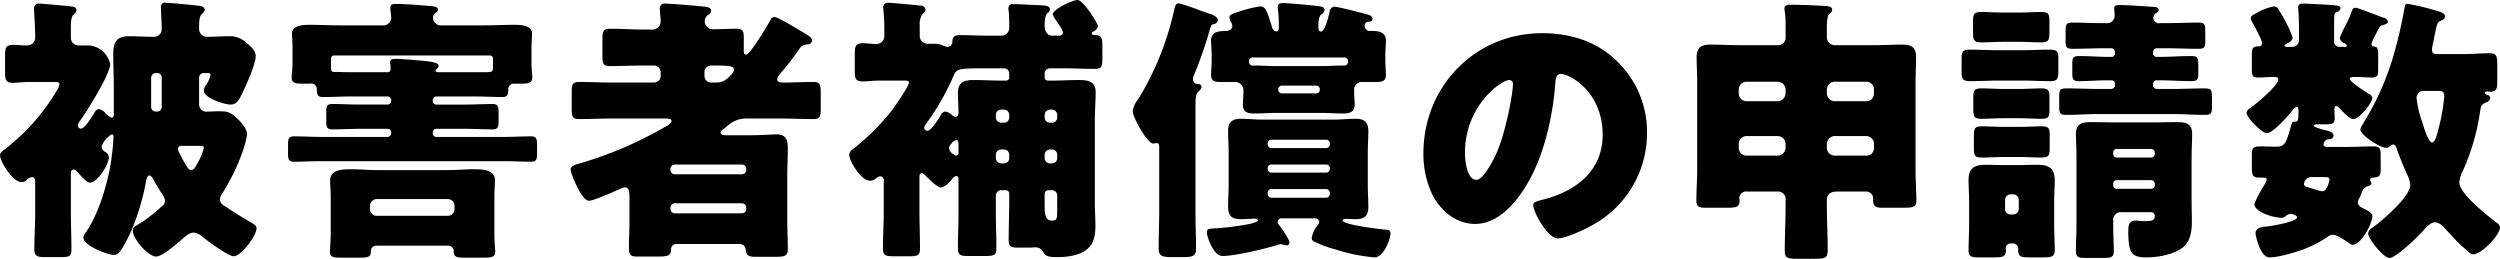 <svg xmlns="http://www.w3.org/2000/svg" width="537.93" height="55.68" viewBox="0 0 537.93 55.68">
  <defs>
    <style>
      .cls-1 {
        fill-rule: evenodd;
      }
    </style>
  </defs>
  <path id="fr11_h2ttl02_pc.svg" class="cls-1" d="M1071.75,4356.82c0.72,0,1.02,0,1.02.48a12.892,12.892,0,0,1-1.38,3.3c-0.48.84-.78,1.44-1.32,1.44s-0.72-.42-1.26-1.26a26.272,26.272,0,0,1-1.32-2.46,2.365,2.365,0,0,1-.3-0.84,0.735,0.735,0,0,1,.9-0.66h3.66Zm-8.04-8.34a0.948,0.948,0,0,1-.96.96h-0.36a0.987,0.987,0,0,1-.96-0.96v-6.36a1.032,1.032,0,0,1,.96-0.96h0.36a0.948,0.948,0,0,1,.96.96v6.36Zm-10.31,1.56c0,0.36-.06.72-0.54,0.72a4.128,4.128,0,0,1-1.32-1.02,2.244,2.244,0,0,0-1.38-.84,1.344,1.344,0,0,0-.96.84c-0.42.72-2.04,3.36-2.82,3.36a0.647,0.647,0,0,1-.72-0.66,2.283,2.283,0,0,1,.48-1.02c1.44-1.98,6.48-10.02,6.48-12.18a5.06,5.06,0,0,0-4.5-4.02h-2.28a1.672,1.672,0,0,1-1.68-1.8v-2.04c0-1.2.06-2.28,0.54-2.76a1.3,1.3,0,0,0,.66-0.96c0-.72-0.66-0.78-1.2-0.84-0.96-.12-6.06-0.6-6.84-0.6a0.948,0.948,0,0,0-1.08.96c0,1.2.24,4.02,0.24,6.3a1.685,1.685,0,0,1-1.8,1.74c-1.02,0-1.98-.12-2.94-0.12-1.62,0-1.74.6-1.74,2.52v3.12c0,1.86.12,2.52,1.74,2.52,0.9,0,2.1-.18,3.6-0.18h5.04c0.78,0,1.32,0,1.32.42a3.146,3.146,0,0,1-.54,1.38,44.348,44.348,0,0,1-11.04,12.54c-0.84.66-1.2,0.9-1.2,1.44,0,1.32,2.7,5.76,4.62,5.76a1.629,1.629,0,0,0,1.02-.36,2.243,2.243,0,0,1,1.2-.72c0.72,0,.72.78,0.72,1.32v6.18c0,2.64-.18,5.34-0.18,7.98,0,1.62.6,1.74,2.58,1.74h3.18c1.62,0,2.22-.12,2.22-1.68,0-2.7-.12-5.4-0.12-8.04v-8.1c0-.42,0-1.02.6-1.02a1.242,1.242,0,0,1,.78.54c1.74,1.8,2.16,2.28,2.76,2.28,1.5,0,4.02-3.78,4.02-5.46a1.316,1.316,0,0,0-.66-1.08,1.6,1.6,0,0,1-.9-1.26,5.187,5.187,0,0,1,2.16-2.58c0.36,0,.42.18,0.42,0.48a52.148,52.148,0,0,1-.78,6.78c-0.84,4.44-2.64,10.14-5.16,13.8a2,2,0,0,0-.54,1.14c0,1.8,5.34,3.72,6.48,3.72,0.96,0,1.32-.6,1.8-1.32,2.57-4.08,4.37-9.9,5.21-14.58,0.12-.6.3-1.2,0.72-1.2a1.7,1.7,0,0,1,.9,1.02c0.48,0.84,1.14,1.92,1.62,2.7a3.431,3.431,0,0,1,.84,1.68,1.643,1.643,0,0,1-.84,1.38,31.905,31.905,0,0,1-5.34,4.02,1.283,1.283,0,0,0-.78,1.08c0,1.74,3.3,5.58,5.04,5.58,1.32,0,4.44-2.76,5.52-3.66,0.66-.6,1.62-1.5,2.58-1.5a3.937,3.937,0,0,1,2.1,1.08c1.02,0.84,5.34,4.02,6.48,4.02,1.62,0,4.92-4.44,4.92-6,0-.48-0.36-0.78-1.08-1.2-2.04-1.2-4.02-2.4-5.94-3.72a1.457,1.457,0,0,1-.84-1.26,2.547,2.547,0,0,1,.36-1.14,45.042,45.042,0,0,0,4.56-9.36,19.16,19.16,0,0,0,.9-3.54c0-1.2-1.2-2.52-1.98-3.3-1.62-1.5-2.04-1.68-4.2-1.68-0.66,0-1.26.06-1.92,0.06h-0.36a1.548,1.548,0,0,1-1.86-1.5v-5.82a0.981,0.981,0,0,1,1.08-.96h0.42c0.6,0,.96,0,0.96.42a6.292,6.292,0,0,1-.96,2.16,2.317,2.317,0,0,0-.48,1.2c0,1.62,4.44,3,5.76,3,1.26,0,1.8-.9,2.7-2.82,0.78-1.62,2.7-5.94,2.7-7.62,0-1.2-1.14-2.16-2.04-2.88a5.142,5.142,0,0,0-3.9-1.38c-1.5,0-2.94.12-4.44,0.12a1.685,1.685,0,0,1-1.8-1.74c0-1.62.06-2.64,0.6-3.18a1.29,1.29,0,0,0,.6-0.9c0-.42-0.36-0.72-1.14-0.84-1.26-.18-6.54-0.66-7.2-0.66a0.858,0.858,0,0,0-1.08.9c0,1.02.18,3.42,0.18,4.68a1.655,1.655,0,0,1-1.68,1.74c-1.8,0-3.66-.12-5.45-0.12-2.7,0-3.3,1.44-3.3,3.9s0.12,4.98.12,7.5v5.4Zm38.45-10.86c0,0.66-.06,1.32-0.12,1.92,0,0.3-.06.72-0.06,1.02,0,1.32,1.14,1.32,2.28,1.32h1.68a1.168,1.168,0,0,1,1.44,1.14c0.06,1.02.06,1.74,1.26,1.74,2.04,0,4.02-.12,6-0.12h7.98a0.794,0.794,0,0,1,.78.78v0.18a0.794,0.794,0,0,1-.78.78h-6c-1.92,0-3.9-.12-5.88-0.12-1.2,0-1.32.48-1.32,1.74v1.98c0,1.14.12,1.74,1.26,1.74,1.98,0,3.96-.12,5.94-0.12h6a0.794,0.794,0,0,1,.78.78v0.18a0.794,0.794,0,0,1-.78.78h-14.22c-1.92,0-3.9-.12-5.88-0.12-1.2,0-1.32.54-1.32,1.74v1.98c0,1.14.12,1.74,1.26,1.74,1.98,0,3.96-.12,5.94-0.12h39.18c1.98,0,3.96.12,5.94,0.12,1.14,0,1.26-.6,1.26-1.74v-1.92c0-1.14-.12-1.8-1.26-1.8-1.98,0-3.96.12-5.94,0.12h-14.46a0.756,0.756,0,0,1-.78-0.78v-0.18a0.756,0.756,0,0,1,.78-0.78h6.18c1.98,0,3.96.12,5.94,0.12,1.14,0,1.26-.6,1.26-1.74v-1.92c0-1.2-.12-1.8-1.26-1.8-1.98,0-3.96.12-5.94,0.12h-6.18a0.756,0.756,0,0,1-.78-0.78v-0.18a0.756,0.756,0,0,1,.78-0.78h8.28c1.98,0,3.96.12,5.94,0.12,1.14,0,1.2-.6,1.26-1.62a1.166,1.166,0,0,1,1.26-1.26h1.56c1.38,0,2.34-.12,2.34-1.32,0-.3-0.06-0.72-0.06-1.02-0.06-.6-0.12-1.26-0.12-1.92v-2.94c0-1.62.12-3.12,0.12-3.54,0-1.92-2.58-1.92-3.9-1.92-2.22,0-4.44.12-6.66,0.12h-8.82a1.7,1.7,0,0,1-1.92-1.62,1.374,1.374,0,0,1,.48-1.02,1.126,1.126,0,0,0,.6-0.72c0-.66-0.96-0.72-1.44-0.78-2.04-.18-5.52-0.48-7.56-0.48-0.54,0-1.26,0-1.26.78v0.54a15.962,15.962,0,0,1,.18,1.68,1.682,1.682,0,0,1-1.86,1.62h-8.94c-2.22,0-4.44-.12-6.66-0.12-1.32,0-3.9,0-3.9,1.92a5.161,5.161,0,0,0,.06.96c0.06,0.84.06,1.74,0.06,2.58v2.94Zm31.5,1.8c-0.24,0-.72,0-0.72-0.36a0.493,0.493,0,0,1,.24-0.36,0.814,0.814,0,0,0,.42-0.66c0-.36-0.18-0.72-2.82-1.02-2.34-.24-5.7-0.48-6.42-0.48-0.54,0-1.2.06-1.2,0.78a1.021,1.021,0,0,0,.06.42l0.06,0.96a0.7,0.7,0,0,1-.84.72h-7.8c-1.08,0-2.16-.06-3.24-0.06h-0.24c-0.66,0-.72-0.36-0.72-1.02v-1.86a0.666,0.666,0,0,1,.66-0.66h33.54a0.666,0.666,0,0,1,.66.66v1.56c0,1.38,0,1.38-2.4,1.38h-9.24Zm1.8,37.32a1.188,1.188,0,0,1,1.38,1.2c0,1.26.66,1.38,2.4,1.38h3.9c1.86,0,2.64-.12,2.64-1.26,0-.48-0.18-2.04-0.18-3.96v-7.92c0-1.32.12-2.52,0.12-3.48,0-2.4-2.82-2.4-4.56-2.4-1.86,0-3.78.18-5.64,0.18h-15.06c-1.92,0-3.78-.18-5.64-0.18-1.74,0-4.56,0-4.56,2.4,0,1.14.12,2.28,0.12,3.72v7.68c0,1.56-.18,3.6-0.18,3.96,0,1.14.78,1.26,2.34,1.26h3.9c1.92,0,2.58-.12,2.58-1.26a1.194,1.194,0,0,1,1.38-1.32h15.06Zm-16.62-8.58a1.46,1.46,0,0,1,1.44-1.44h15.3a1.421,1.421,0,0,1,1.44,1.44v0.72a1.421,1.421,0,0,1-1.44,1.44h-15.3a1.421,1.421,0,0,1-1.44-1.44v-0.72Zm64.64,0.42a0.946,0.946,0,0,1,.96-0.96h14.4a0.948,0.948,0,0,1,.96.96v0.24a0.948,0.948,0,0,1-.96.96h-14.4a0.948,0.948,0,0,1-.96-0.96v-0.24Zm0-8.34a0.948,0.948,0,0,1,.96-0.96h14.4a0.948,0.948,0,0,1,.96.96v0.18a0.948,0.948,0,0,1-.96.96h-14.4a0.946,0.946,0,0,1-.96-0.96v-0.18Zm7.32-20.7a1.431,1.431,0,0,1,1.5-1.56c3.54,0,4.86.06,4.86,0.84a1.7,1.7,0,0,1-.54,1.08c-1.08,1.08-1.68,1.74-3.36,1.74h-1.02a1.421,1.421,0,0,1-1.44-1.44v-0.66Zm7.44,36.84a1.31,1.31,0,0,1,1.44,1.14c0.12,1.56.9,1.62,2.4,1.62h4.02c2.22,0,2.64-.3,2.64-1.8,0-1.86-.12-3.72-0.12-5.52v-10.2c0-1.98.12-3.9,0.12-5.88,0-1.68-.42-2.94-2.34-2.94-1.02,0-3.42.18-5.64,0.18h-5.34c-0.72,0-1.14-.12-1.14-0.6a1.014,1.014,0,0,1,.42-0.6c0.36-.24.66-0.48,0.96-0.72a5.913,5.913,0,0,1,4.44-1.68h7.08c2.34,0,4.68.12,7.08,0.12,1.44,0,1.56-.54,1.56-2.28v-3.36c0-1.74-.12-2.34-1.56-2.34-2.16,0-4.32.12-6.42,0.12-0.54,0-1.38,0-1.38-.72a2.467,2.467,0,0,1,.72-1.26c1.32-1.56,2.64-3.24,3.84-4.98,0.72-.96.72-1.08,1.98-1.26a0.92,0.92,0,0,0,.96-0.78c0-.6-0.66-1.02-1.74-1.68a5.276,5.276,0,0,0-.6-0.36c-0.9-.54-5.04-3.06-5.76-3.06a1.033,1.033,0,0,0-.9.72c-0.6,1.08-4.32,7.38-5.22,7.38-0.48,0-.48-0.54-0.48-0.9v-2.82c0-1.26-.18-1.86-1.56-1.86-1.74,0-3.42.12-5.16,0.12a1.729,1.729,0,0,1-1.68-1.74,1.689,1.689,0,0,1,.6-1.26,1.293,1.293,0,0,0,.78-0.96c0-.72-0.84-0.84-1.38-0.9-1.56-.18-7.14-0.66-8.46-0.66a0.993,0.993,0,0,0-1.2,1.08c0,0.78.18,2.04,0.18,2.76a1.791,1.791,0,0,1-2.04,1.74h-1.68c-2.4,0-4.8-.18-7.2-0.18-1.5,0-1.62.66-1.62,2.4v3.24c0,1.8.12,2.4,1.62,2.4,2.4,0,4.8-.12,7.2-0.12h2.28a1.46,1.46,0,0,1,1.44,1.44v0.78a1.46,1.46,0,0,1-1.44,1.44h-9.06c-2.34,0-4.68-.12-7.02-0.12-1.5,0-1.62.54-1.62,2.34v3.36c0,1.74.12,2.28,1.56,2.28,2.4,0,4.74-.12,7.08-0.12h11.22c0.9,0,1.62,0,1.62.54a1.912,1.912,0,0,1-1.08,1.08,83.2,83.2,0,0,1-18.06,7.86l-0.6.18c-1.08.3-1.98,0.6-1.98,1.32s2.28,6.72,3.96,6.72c0.84,0,4.32-1.5,6.06-2.28,0.3-.12.54-0.24,0.72-0.3a1.992,1.992,0,0,1,.96-0.3c0.84,0,.96.96,0.96,1.8v5.82c0,1.8-.12,3.66-0.12,5.46,0,1.68.72,1.8,1.8,1.8h4.38c2.22,0,2.82-.18,2.88-1.44a1.183,1.183,0,0,1,1.32-1.26h13.32Zm68.46-7.5c0,2.1-.06,2.46-1.08,2.46-1.44,0-1.62-1.26-1.62-2.94v-2.82a0.794,0.794,0,0,1,.78-0.78h0.78a1.154,1.154,0,0,1,1.14,1.2v2.88Zm0-10.98a1.1,1.1,0,0,1-1.14,1.14h-0.36a1.154,1.154,0,0,1-1.2-1.14v-0.72a1.193,1.193,0,0,1,1.2-1.14h0.36a1.1,1.1,0,0,1,1.14,1.14v0.72Zm0-8.76a1.1,1.1,0,0,1-1.14,1.14h-0.36a1.154,1.154,0,0,1-1.2-1.14v-0.54a1.193,1.193,0,0,1,1.2-1.14h0.36a1.139,1.139,0,0,1,1.14,1.14v0.54Zm-13.2-.54a1.139,1.139,0,0,1,1.14-1.14h0.6a1.139,1.139,0,0,1,1.14,1.14v0.54a1.1,1.1,0,0,1-1.14,1.14h-0.6a1.139,1.139,0,0,1-1.14-1.14v-0.54Zm0,8.58a1.139,1.139,0,0,1,1.14-1.14h0.6a1.139,1.139,0,0,1,1.14,1.14v0.72a1.1,1.1,0,0,1-1.14,1.14h-0.6a1.139,1.139,0,0,1-1.14-1.14v-0.72Zm-8.04-.48a0.542,0.542,0,0,1-.54.66,0.607,0.607,0,0,1-.42-0.24,1.726,1.726,0,0,1-1.08-1.38,1.343,1.343,0,0,1,.48-0.9,1.988,1.988,0,0,1,1.08-.84c0.42,0,.48.54,0.48,0.84v1.86Zm9.36-15.48c-2.04,0-4.02-.12-6.06-0.12s-3.42.42-3.42,2.76c0,1.44.12,2.82,0.12,4.2,0,0.54-.12.96-0.72,0.96a1.143,1.143,0,0,1-.6-0.3,2.676,2.676,0,0,0-1.56-.84,1.322,1.322,0,0,0-.96.84c-0.42.72-2.04,3.3-2.82,3.3a0.687,0.687,0,0,1-.72-0.72,1.482,1.482,0,0,1,.24-0.54,54.277,54.277,0,0,0,6-10.38c0.78-1.8.84-1.8,7.8-1.8h3.12a1.1,1.1,0,0,1,1.14,1.14v0.84a0.666,0.666,0,0,1-.66.66h-0.9Zm13.56-2.64c1.74,0,4.26.12,6.42,0.12,1.5,0,1.62-.54,1.62-2.22v-2.76c0-1.44-.12-2.22-1.32-2.28-0.54,0-.96,0-0.96-0.42a0.4,0.4,0,0,1,.24-0.3,1.789,1.789,0,0,0,1.08-1.2c0-.66-3.18-5.64-4.38-5.64-1.02,0-5.34,1.98-5.34,3.12a6.3,6.3,0,0,0,1.02,1.68,5.534,5.534,0,0,0,.3.48,5.841,5.841,0,0,1,.9,1.68,0.776,0.776,0,0,1-.9.72h-1.38c-0.9,0-1.68-.66-1.68-2.22,0-1.02.12-2.22,0.6-2.64a1.016,1.016,0,0,0,.54-0.84c0-.66-0.84-0.78-1.8-0.84-1.92-.06-4.2-0.24-6.06-0.24a0.862,0.862,0,0,0-1.08.84,2.251,2.251,0,0,0,.06.6,35.487,35.487,0,0,1,.12,3.6,1.691,1.691,0,0,1-1.68,1.74h-2.58c-2.1,0-4.26-.12-6.36-0.12-1.14,0-1.56.3-1.62,1.38a1.041,1.041,0,0,1-.96,1.14,4.2,4.2,0,0,1-.84-0.18,3.944,3.944,0,0,0-2.04-.48h-1.38a1.686,1.686,0,0,1-1.8-1.74v-2.16a4,4,0,0,1,.6-2.52,1.3,1.3,0,0,0,.66-0.96,1.076,1.076,0,0,0-1.2-.84c-1.02-.12-6.06-0.6-6.84-0.6a0.948,0.948,0,0,0-1.08.96,5.08,5.08,0,0,0,.06.78c0.06,0.42.18,2.34,0.18,3.24v2.1a1.707,1.707,0,0,1-1.68,1.8c-0.96,0-1.92-.18-2.88-0.18-1.68,0-1.8.66-1.8,2.64v3.06c0,1.92.12,2.52,1.8,2.52,0.9,0,2.1-.18,3.6-0.18h4.44c1.56,0,1.8,0,1.8.42,0,0.84-2.88,4.92-3.48,5.76a48.039,48.039,0,0,1-8.34,8.4,1.9,1.9,0,0,0-1.02,1.32c0,1.44,2.58,5.64,4.44,5.64a1.9,1.9,0,0,0,1.38-.54,1.577,1.577,0,0,1,.9-0.42,0.876,0.876,0,0,1,.72,1.08v6.42c0,2.7-.18,5.34-0.18,8.04,0,1.56.6,1.68,2.4,1.68h3.42c1.62,0,2.16-.18,2.16-1.68,0-2.7-.12-5.34-0.12-8.04v-7.38c0-.36.06-0.78,0.54-0.78a0.974,0.974,0,0,1,.54.3c0.66,0.66,2.7,2.76,3.48,2.76,0.9,0,1.74-.96,2.34-1.62a1.869,1.869,0,0,1,.96-0.84,0.592,0.592,0,0,1,.54.72v7.2c0,2.58-.12,5.16-0.12,7.74,0,1.38.6,1.56,2.1,1.56h3.78c1.86,0,2.4-.18,2.4-1.62,0-2.58-.12-5.1-0.12-7.68v-3.66a1.154,1.154,0,0,1,1.14-1.2h1.02a0.744,0.744,0,0,1,.72.78v1.08c0,3-.12,6-0.12,8.94,0,1.32.54,1.56,1.86,1.56h2.58c0.42,0,.84-0.06,1.26-0.06a1.838,1.838,0,0,1,1.74,1.02c0.48,0.78.84,1.08,2.94,1.08,7.98,0,8.28-4.02,8.28-6.84,0-1.56-.12-3.12-0.12-4.68v-18.06c0-2.04.18-4.02,0.18-5.82,0-2.4-1.56-2.7-3.6-2.7-1.92,0-3.84.12-5.76,0.12h-0.9a0.681,0.681,0,0,1-.72-0.66v-0.84a1.154,1.154,0,0,1,1.2-1.14h3.18Zm28.07,8.52c0-2.4.06-2.88,0.66-3.54a1.662,1.662,0,0,0,.66-1.02,0.778,0.778,0,0,0-.72-0.6,0.988,0.988,0,0,1-1.14-1.02,1.848,1.848,0,0,1,.18-0.78,85.81,85.81,0,0,0,3.36-9.6c0.36-1.26.36-1.32,1.02-1.5a0.89,0.89,0,0,0,.78-0.78c0-.78-1.08-1.2-1.68-1.38-0.36-.12-0.84-0.3-1.74-0.6a48.238,48.238,0,0,0-4.92-1.68c-0.72,0-.84.48-1.14,1.86a62.52,62.52,0,0,1-7.32,18.24c-0.18.3-.18,0.3-0.3,0.48a5.327,5.327,0,0,0-1.2,2.58c0,1.38,3.12,7.02,4.44,7.02,0.12,0,.54-0.12.72-0.12,0.54,0,.54.6,0.54,0.96v13.68c0,2.64-.12,5.34-0.12,7.98,0,1.32.3,1.92,2.58,1.92h2.94c2.16,0,2.52-.54,2.52-1.74,0-2.76-.12-5.46-0.12-8.16v-22.2Zm28.92,18.54a0.794,0.794,0,0,1-.78.78h-11.82a0.794,0.794,0,0,1-.78-0.78v-0.3a0.794,0.794,0,0,1,.78-0.78h11.82a0.838,0.838,0,0,1,.78.78v0.3Zm0-5.4a0.794,0.794,0,0,1-.78.78h-11.82a0.794,0.794,0,0,1-.78-0.78v-0.18a0.756,0.756,0,0,1,.78-0.78h11.82a0.793,0.793,0,0,1,.78.78v0.18Zm0-5.28a0.838,0.838,0,0,1-.78.78h-11.82a0.794,0.794,0,0,1-.78-0.78v-0.24a0.794,0.794,0,0,1,.78-0.78h11.82a0.794,0.794,0,0,1,.78.78v0.24Zm-3.24,15.9a0.92,0.92,0,0,1,.96.78,1.185,1.185,0,0,1-.36.72,5.885,5.885,0,0,0-1.26,2.7,0.786,0.786,0,0,0,.36.72,25.6,25.6,0,0,0,4.86,1.8,36.9,36.9,0,0,0,8.28,1.68c1.98,0,3.42-3.9,3.42-5.04a0.717,0.717,0,0,0-.78-0.9c-1.44-.12-9.48-1.08-9.48-1.98,0-.36.48-0.36,0.72-0.36,0.66,0,1.32.06,1.98,0.06,1.98,0,2.82-.66,2.82-2.7,0-1.5-.12-3-0.12-4.56v-7.08c0-1.56.12-3.06,0.12-4.56,0-2.22-1.08-2.7-2.82-2.7-1.56,0-3.12.18-4.68,0.18h-15.18c-1.56,0-3.18-.18-4.74-0.18-1.92,0-2.76.72-2.76,2.7,0,1.5.12,3,.12,4.56v7.08c0,1.56-.12,3.06-0.12,4.56,0,2.52,1.38,2.7,2.88,2.7,1.2,0,2.46-.12,2.76-0.12,0.18,0,.78.06,0.78,0.36,0,0.9-7.74,1.68-9.18,1.74-1.38.06-1.8,0.12-1.8,0.84,0,0.96,1.38,5.1,3.36,5.1,2.7,0,9-1.5,11.7-2.34a1.848,1.848,0,0,1,.78-0.18,1.321,1.321,0,0,1,.48.06,2.977,2.977,0,0,0,.78.18,0.583,0.583,0,0,0,.66-0.6c0-.66-1.32-2.52-1.92-3.36l-0.36-.48a0.86,0.86,0,0,1-.24-0.6,0.842,0.842,0,0,1,.96-0.78h7.02Zm-7.86-27.78a0.793,0.793,0,0,1,.78-0.78h7.38a0.794,0.794,0,0,1,.78.78v0.12a0.794,0.794,0,0,1-.78.78h-7.38a0.794,0.794,0,0,1-.78-0.78v-0.12Zm14.22-6.84a0.744,0.744,0,0,1,.78.72,0.832,0.832,0,0,1-.96,1.02h-0.36c-1.44,0-2.82.12-4.26,0.12H1303.3c-1.38,0-2.76-.12-4.2-0.12h-0.42a0.815,0.815,0,0,1-1.02-.9,0.773,0.773,0,0,1,.78-0.84h19.74Zm-3.18-9.78c-0.18.78-.96,4.2-1.86,4.2-0.48,0-.54-0.48-0.54-0.9,0-1.14,0-2.22.6-2.76a1.341,1.341,0,0,0,.72-0.96c0-.78-0.84-0.78-2.34-0.96-1.14-.12-5.64-0.54-6.54-0.54-0.72,0-1.2.12-1.2,0.9a1.851,1.851,0,0,0,.06.54,34.968,34.968,0,0,1,.18,3.54c0,0.36,0,1.14-.54,1.14a1.285,1.285,0,0,1-.96-1.08c-1.14-3.84-1.56-4.32-2.52-4.32a22.232,22.232,0,0,0-3.84.9c-0.24.06-.6,0.18-0.96,0.3-1.02.36-1.8,0.54-1.8,1.14a2.312,2.312,0,0,0,.36,1.08,1.562,1.562,0,0,1,.24.9c0,0.78-.9.96-1.44,0.96-1.68.06-3.12,0.18-3.12,2.16,0,0.96.12,1.86,0.12,2.94v1.38c0,1.08-.12,2.16-0.12,3,0,1.38.9,1.5,2.04,1.5h3.06a1.8,1.8,0,0,1,1.86,1.68c0,1.56-.12,2.52-0.12,3.24,0,1.62,1.14,1.86,2.46,1.86,1.5,0,3-.12,4.5-0.12h10.08c1.5,0,3,.12,4.5.12,1.38,0,2.52-.3,2.52-1.86,0-.72-0.12-1.68-0.12-3.24a1.672,1.672,0,0,1,1.8-1.68h3c1.02,0,2.04-.12,2.04-1.44,0-.9-0.12-1.98-0.12-3.06v-1.38c0-1.08.12-1.98,0.12-3,0-1.8-1.44-2.1-2.94-2.1h-0.42a1.073,1.073,0,0,1-1.2-1.08,0.821,0.821,0,0,1,.9-0.9c0.42-.06.78-0.12,0.78-0.66,0-.6-0.78-0.84-1.26-0.96-1.14-.3-6.18-1.62-6.96-1.62A1.166,1.166,0,0,0,1315,4328.02Zm45.74,4.56c-14.45,0-25.55,11.46-25.55,25.86a20.309,20.309,0,0,0,1.98,9c1.8,3.42,5.1,6.18,9.12,6.18,3.6,0,6.48-2.28,8.7-4.98,5.51-6.6,7.91-16.8,8.57-25.14,0.06-1.08.18-2.16,1.2-2.16,1.8,0,9,3.72,9,13.14,0,7.68-5.7,12.06-12.66,13.86-1.74.42-2.27,0.66-2.27,1.2,0,1.68,3.17,7.2,5.27,7.2,1.68,0,5.64-1.86,7.14-2.7a22.487,22.487,0,0,0,12.06-19.92,21.113,21.113,0,0,0-6.36-15.42C1372.62,4334.38,1366.86,4332.58,1360.74,4332.58Zm-7.07,10.08a0.79,0.79,0,0,1,.78.9c0,2.16-1.68,11.04-3.78,15.36-0.6,1.26-2.64,5.22-4.08,5.22-2.1,0-2.46-4.38-2.46-5.82C1344.13,4348.18,1351.93,4342.66,1353.67,4342.66Zm59.45,2.88a1.758,1.758,0,0,1-1.68,1.68h-6.72a1.677,1.677,0,0,1-1.68-1.68v-0.84a1.677,1.677,0,0,1,1.68-1.68h6.72a1.717,1.717,0,0,1,1.68,1.68v0.84Zm0,11.7a1.714,1.714,0,0,1-1.68,1.68h-6.72a1.64,1.64,0,0,1-1.68-1.68v-0.84a1.677,1.677,0,0,1,1.68-1.68h6.72a1.717,1.717,0,0,1,1.68,1.68v0.84Zm19.02-11.7a1.64,1.64,0,0,1-1.68,1.68h-6.78a1.717,1.717,0,0,1-1.68-1.68v-0.84a1.717,1.717,0,0,1,1.68-1.68h6.78a1.677,1.677,0,0,1,1.68,1.68v0.84Zm0,11.7a1.606,1.606,0,0,1-1.68,1.68h-6.78a1.677,1.677,0,0,1-1.68-1.68v-0.84a1.717,1.717,0,0,1,1.68-1.68h6.78a1.677,1.677,0,0,1,1.68,1.68v0.84Zm-1.86,9.42a1.5,1.5,0,0,1,1.68,1.5v0.36c0,1.5.78,1.62,2.1,1.62h4.38c2.22,0,2.82-.18,2.82-1.56,0-2.04-.18-4.38-0.18-6.6v-18.84c0-1.8.12-3.6,0.12-5.4,0-2.58-1.62-2.7-3.06-2.7-1.98,0-4.02.12-6,.12h-8.22a1.75,1.75,0,0,1-1.92-1.86v-1.98c0-1.14.06-2.4,0.54-2.88a1.129,1.129,0,0,0,.6-0.9c0-.84-1.2-0.78-1.98-0.84-2.22-.12-4.68-0.24-7.02-0.24-0.66,0-1.26.06-1.26,0.84,0,0.54.24,1.32,0.24,2.88v3.18a1.634,1.634,0,0,1-1.86,1.8h-8.22c-2.04,0-4.02-.12-6.06-0.12-1.92,0-3,.54-3,2.7,0,1.8.12,3.6,0.12,5.4v18.84c0,2.22-.18,4.38-0.18,6.6,0,1.44.72,1.56,2.04,1.56h4.44c2.28,0,2.82-.18,2.82-1.62,0-.18-0.06-0.3-0.06-0.48a1.473,1.473,0,0,1,1.74-1.38h6.36a1.634,1.634,0,0,1,1.86,1.8v1.14c0,3.3-.18,6.54-0.18,9.84,0,1.56.72,1.68,2.7,1.68h3.84c2.1,0,2.7-.18,2.7-1.8,0-3.24-.18-6.48-0.18-9.72v-1.02c0-1.38.84-1.92,2.1-1.92h6.18Zm22.33,7.08c0,1.86-.12,3.72-0.12,5.52,0,1.44.66,1.56,2.4,1.56h3c1.92,0,2.64-.12,2.64-1.56,0-.12-0.06-0.24-0.06-0.42a1.066,1.066,0,0,1,1.2-1.02h0.24a1.154,1.154,0,0,1,1.26,1.08v0.36c0,1.44.66,1.56,2.52,1.56h2.7c1.92,0,2.64-.12,2.64-1.56,0-1.68-.12-3.6-0.12-5.52v-4.98c0-1.5.12-3,.12-4.56,0-2.58-1.26-3.3-3.72-3.3-1.44,0-2.88.06-4.32,0.06h-2.46c-1.5,0-2.94-.06-4.38-0.06-2.4,0-3.66.72-3.66,3.3,0,1.44.12,3,.12,4.56v4.98Zm7.74-5.28a1.193,1.193,0,0,1,1.14-1.2h0.66a1.193,1.193,0,0,1,1.14,1.2v1.98a1.18,1.18,0,0,1-1.14,1.14h-0.66a1.139,1.139,0,0,1-1.14-1.14v-1.98Zm33.41-38.04a1.2,1.2,0,0,1-1.5-1.14,1.114,1.114,0,0,1,.6-1.02,0.865,0.865,0,0,0,.54-0.72c0-.66-0.96-0.6-1.86-0.66-1.38-.12-5.34-0.36-6.6-0.36-0.48,0-1.14.06-1.14,0.72a2.6,2.6,0,0,1,.06.3c0,0.3.06,0.96,0.06,1.26a1.611,1.611,0,0,1-1.86,1.62h-0.84c-2.1,0-4.25-.12-6.35-0.12-1.38,0-1.5.42-1.5,1.8v2.1c0,1.32.12,1.74,1.5,1.74,2.34,0,4.67-.12,7.01-0.12h1.32a0.794,0.794,0,0,1,.78.78v0.42a0.666,0.666,0,0,1-.66.66h-0.78c-2.04,0-4.08-.18-6.17-0.18-1.5,0-1.56.36-1.56,2.1v1.26c0,1.62.06,2.04,1.5,2.04,1.85,0,4.07-.18,6.23-0.18h0.78a0.666,0.666,0,0,1,.66.66v0.42a0.794,0.794,0,0,1-.78.78h-2.7c-2.28,0-4.55-.12-6.89-0.12-1.62,0-1.62.36-1.62,2.28v1.44c0,1.68.18,1.98,1.56,1.98,2.34,0,4.67-.18,6.95-0.18h15.84c2.34,0,4.62.18,6.96,0.18,1.44,0,1.56-.36,1.56-1.74v-1.86c0-1.74-.06-2.1-1.62-2.1-2.28,0-4.56.12-6.9,0.12h-3.36a0.794,0.794,0,0,1-.78-0.78v-0.42a0.72,0.72,0,0,1,.72-0.66h0.78c2.22,0,4.44.18,6.72,0.18,1.38,0,1.5-.42,1.5-1.68v-1.92c0-1.44-.12-1.8-1.56-1.8-2.22,0-4.44.18-6.66,0.18h-0.78a0.72,0.72,0,0,1-.72-0.66v-0.42a0.794,0.794,0,0,1,.78-0.78h1.98c2.34,0,4.68.12,6.96,0.12,1.38,0,1.5-.36,1.5-1.74v-2.1c0-1.38-.12-1.8-1.5-1.8-2.34,0-4.62.12-6.96,0.12h-1.2Zm-10.14,42.54a1.67,1.67,0,0,1,1.92-1.86h6.06a0.813,0.813,0,0,1,.96.78c0,1.14-.96,1.14-2.16,1.14a8.861,8.861,0,0,1-1.26-.06c-0.24,0-.54-0.06-0.78-0.06-1.44,0-1.5,1.2-1.5,2.34,0,4.8.78,5.58,3.96,5.58,2.46,0,5.82-.6,7.8-2.16,1.68-1.38,1.92-3.6,1.92-5.64,0-1.38-.06-2.76-0.06-4.14v-9.66c0-1.74.12-3.48,0.12-4.92,0-2.46-1.5-2.58-3.54-2.58-1.68,0-3.42.06-5.1,0.06h-7.68c-1.74,0-3.54-.06-5.28-0.06-1.97,0-3.41.18-3.41,2.58,0,0.96.12,2.82,0.12,4.92v14.64c0,1.92-.12,3.84-0.12,5.64,0,1.32.6,1.44,2.21,1.44h3.54c1.8,0,2.4-.12,2.4-1.44s-0.12-3.54-.12-5.64v-0.9Zm0-14.7a0.744,0.744,0,0,1,.72-0.78h7.44a0.794,0.794,0,0,1,.78.78v0.3a0.794,0.794,0,0,1-.78.78h-7.44a0.744,0.744,0,0,1-.72-0.78v-0.3Zm0,6.72a0.71,0.71,0,0,1,.72-0.78h7.44a0.794,0.794,0,0,1,.78.78v0.36a0.744,0.744,0,0,1-.78.72h-7.44a0.693,0.693,0,0,1-.72-0.72v-0.36Zm-23.57-36.84c-1.74,0-3.3-.12-4.8-0.12-1.74,0-1.8.54-1.8,2.46v1.62c0,1.92.06,2.46,1.86,2.46,1.32,0,3-.12,4.74-0.12h3.24c1.68,0,3.42.12,4.74,0.12,1.68,0,1.86-.48,1.86-2.1V4330c0-1.5-.18-1.98-1.86-1.98-1.32,0-3,.12-4.74.12h-3.24Zm-1.44,8.1c-1.92,0-3.84-.12-5.76-0.12-1.74,0-1.86.42-1.86,2.28v2.04c0,1.92.06,2.46,1.92,2.46,1.92,0,3.84-.12,5.7-0.12h5.58c1.92,0,3.84.12,5.76,0.12,1.68,0,1.86-.48,1.86-2.16v-2.58c0-1.56-.18-2.04-1.86-2.04-1.92,0-3.84.12-5.76,0.12h-5.58Zm1.5,8.34c-1.62,0-3.18-.12-4.74-0.12-1.86,0-1.86.48-1.86,2.58v1.74c0,1.8.18,2.22,1.8,2.22,1.38,0,3.06-.12,4.8-0.12h3.18c1.74,0,3.42.12,4.8,0.12,1.68,0,1.8-.42,1.8-2.04v-2.58c0-1.5-.18-1.92-1.86-1.92-1.56,0-3.12.12-4.74,0.12h-3.18Zm0.06,8.16c-1.8,0-3.42-.12-4.74-0.12-1.8,0-1.8.54-1.8,2.64v1.56c0,2.1.06,2.52,1.8,2.52,1.44,0,3-.12,4.74-0.12h3.24c1.74,0,3.3.12,4.68,0.12,1.68,0,1.86-.42,1.86-2.1v-2.64c0-1.5-.12-1.98-1.8-1.98-1.26,0-3,.12-4.74.12h-3.24Zm69.06,10.8c0.48,0,.9.06,0.9,0.66,0,0.12-.48,2.4-1.5,2.4a5.631,5.631,0,0,1-1.44-.36c-0.36-.12-0.84-0.24-1.2-0.36-0.84-.24-1.32-0.36-1.32-0.84a1.614,1.614,0,0,1,1.56-1.5h3Zm-8.28-28.02c-0.18,0-.48-0.06-0.48-0.24a0.832,0.832,0,0,1,.48-0.42c0.48-.3,1.26-0.66,1.26-1.26a15.841,15.841,0,0,0-1.02-2.58,3.538,3.538,0,0,1-.24-0.48,32.318,32.318,0,0,0-1.8-3.12,1.114,1.114,0,0,0-1.02-.6,12.266,12.266,0,0,0-3.6,1.38c-0.9.48-1.32,0.66-1.32,1.2a1.434,1.434,0,0,0,.18.54c0.48,0.84,2.28,4.14,2.28,4.86a0.734,0.734,0,0,1-.9.6c-1.2.12-1.32,0.36-1.32,2.1v2.88c0,1.26.12,1.74,1.32,1.74,1.14,0,2.22-.12,3.3-0.12,0.42,0,1.08,0,1.08.48,0,1.38-4.92,5.46-6.18,6.3a1.257,1.257,0,0,0-.66.9c0,1.14,2.82,3.6,3.18,3.84a2.113,2.113,0,0,0,1.26.54c1.32,0,4.74-3.96,5.58-5.04a1.273,1.273,0,0,1,.78-0.6c0.36,0,.36.6,0.36,0.84,0,2.1-.12,2.28-0.54,2.34-0.78.12-.72-0.24-1.14,1.26-0.9,3-1.14,4.14-2.94,4.14-1.26,0-2.46-.06-3.72-0.06-1.56,0-1.68.54-1.68,2.04v2.28c0,1.92.12,2.4,1.68,2.4h0.72c0.36,0,.78,0,0.78.42a3.541,3.541,0,0,1-.54,1.2c-0.06.12-.24,0.42-0.42,0.72a21.259,21.259,0,0,0-1.68,3.3c0,1.86,4.32,3,5.76,3a1.378,1.378,0,0,0,.84-0.24,1.781,1.781,0,0,1,1.14-.6c0.42,0,1.44.3,1.44,0.72,0,1.02-5.46,1.86-6.42,1.98-1.02.12-2.52,0.18-2.52,1.5,0,0.3.96,5.16,3,5.16,2.1,0,6-1.2,7.98-1.98a23.743,23.743,0,0,0,4.56-2.46,1.894,1.894,0,0,1,1.14-.42c0.84,0,2.7,1.26,3.48,1.8a1.365,1.365,0,0,0,.72.36c1.86,0,4.26-4.56,4.26-6.18,0-.54-0.36-0.84-1.74-1.56-0.6-.3-1.38-0.66-1.38-1.38a2.091,2.091,0,0,1,.36-1.02c0.6-1.08.54-2.1,1.68-2.46a0.946,0.946,0,0,0,.9-0.6,1.271,1.271,0,0,0-.18-0.42,0.853,0.853,0,0,1-.12-0.36,0.49,0.49,0,0,1,.54-0.48c1.62-.12,1.74-0.3,1.74-2.28v-2.4c0-1.62-.12-2.04-1.68-2.04-1.98,0-3.96.12-5.94,0.12h-3.84c-0.3,0-.84-0.06-0.84-0.48a1.258,1.258,0,0,1,1.14-1.2,0.876,0.876,0,0,0,1.02-.72c0-.78-0.96-1.02-1.56-1.14-0.42-.12-2.7-0.66-2.7-1.02,0-.3.48-0.3,0.66-0.3h1.98c1.32,0,1.86-.12,1.86-1.38,0-.6-0.06-1.2-0.06-1.8,0-.3.06-0.78,0.36-0.78a1.683,1.683,0,0,1,.84.6c0.66,0.66,2.04,2.22,2.88,2.22,1.26,0,4.08-3.48,4.08-4.56a1.227,1.227,0,0,0-.84-0.9c-0.66-.42-4.02-2.58-4.02-3.18,0-.42.6-0.42,1.14-0.42,1.2,0,2.46.12,3.72,0.12,1.14,0,1.26-.48,1.26-1.86v-3c0-.84-0.06-1.62-0.54-1.74-0.54-.12-0.9-0.12-0.9-0.66a6.122,6.122,0,0,1,.54-1.32l0.78-1.5c0.42-.84.48-1.02,1.08-1.2,0.48-.12,1.14-0.3,1.14-0.78a1.262,1.262,0,0,0-1.08-.84c-0.78-.3-5.4-2.1-5.82-2.1a0.759,0.759,0,0,0-.84.66c-0.18.42-.36,0.96-0.54,1.38-0.54,1.14-.72,1.5-0.96,1.98a21.365,21.365,0,0,0-1.14,2.46,1.56,1.56,0,0,0,.84,1.08,1.229,1.229,0,0,1,.72.6,0.377,0.377,0,0,1-.42.24h-1.2a1.1,1.1,0,0,1-1.14-1.14V4330c0-1.5.06-1.74,0.54-1.98a1.028,1.028,0,0,0,.84-0.78c0-.6-0.78-0.6-1.2-0.66-1.44-.12-5.58-0.36-6.84-0.36-0.6,0-1.08.12-1.08,0.78,0,0.18.18,1.98,0.18,4.74v2.34a1.421,1.421,0,0,1-1.44,1.44h-1.2Zm32.64,9.48c0.78,0,1.26.18,1.26,1.08a39.859,39.859,0,0,1-1.08,6.42c-0.42,1.68-.84,3.6-1.56,3.6-0.78,0-1.8-3.36-2.1-4.38a21.257,21.257,0,0,1-1.2-5.04,1.475,1.475,0,0,1,1.62-1.68h3.06Zm-0.24-7.92c-0.78,0-1.14-.18-1.14-0.96a5.325,5.325,0,0,1,.12-0.9c0.3-1.26.42-2.22,0.6-2.94,0.42-1.92.48-2.1,1.32-2.46a1.036,1.036,0,0,0,.78-0.78c0-.72-1.02-1.08-1.56-1.2a52.111,52.111,0,0,0-6.42-1.56c-0.72,0-.66.42-0.78,1.02a101.849,101.849,0,0,1-2.34,10.08,59.733,59.733,0,0,1-6.72,14.94,3.346,3.346,0,0,0-.42.96c0,1.14,4.08,3.96,5.58,3.96a0.994,0.994,0,0,0,.72-0.3,1.433,1.433,0,0,1,.78-0.42c0.48,0,.72.78,0.84,1.14,0.42,1.38,1.2,3.06,1.74,4.44a6.225,6.225,0,0,1,.24.6,5.948,5.948,0,0,1,.84,2.58c0,2.46-6.06,7.68-8.1,9.12a1.718,1.718,0,0,0-.96,1.26c0,1.14,3.3,5.28,4.56,5.28,1.44,0,5.94-4.38,7.02-5.58,0.66-.72,1.8-2.1,2.82-2.1a3.076,3.076,0,0,1,2.04,1.26c1.14,1.2,2.22,2.4,3.36,3.54a3.43,3.43,0,0,0,.48.42c0.78,0.66,1.68,1.68,2.28,1.68,1.92,0,5.82-4.2,5.82-5.82a1.444,1.444,0,0,0-.72-0.96c-1.98-1.56-8.04-6.24-8.04-8.7a6.185,6.185,0,0,1,.78-2.52,47.474,47.474,0,0,0,3.6-12.18c0.3-1.86.24-1.98,1.38-2.52a1.244,1.244,0,0,0,.9-0.9,0.834,0.834,0,0,0-.6-0.72,0.759,0.759,0,0,1-.6-0.42c0-.24.36-0.3,0.54-0.3,0.12,0,.3.06,0.48,0.06,1.56,0,1.68-.54,1.68-2.46v-3.36c0-1.86-.12-2.46-1.68-2.46-1.68,0-3.72.18-5.82,0.18h-5.4Z" transform="translate(-1028.91 -4325.44)"/>
</svg>
